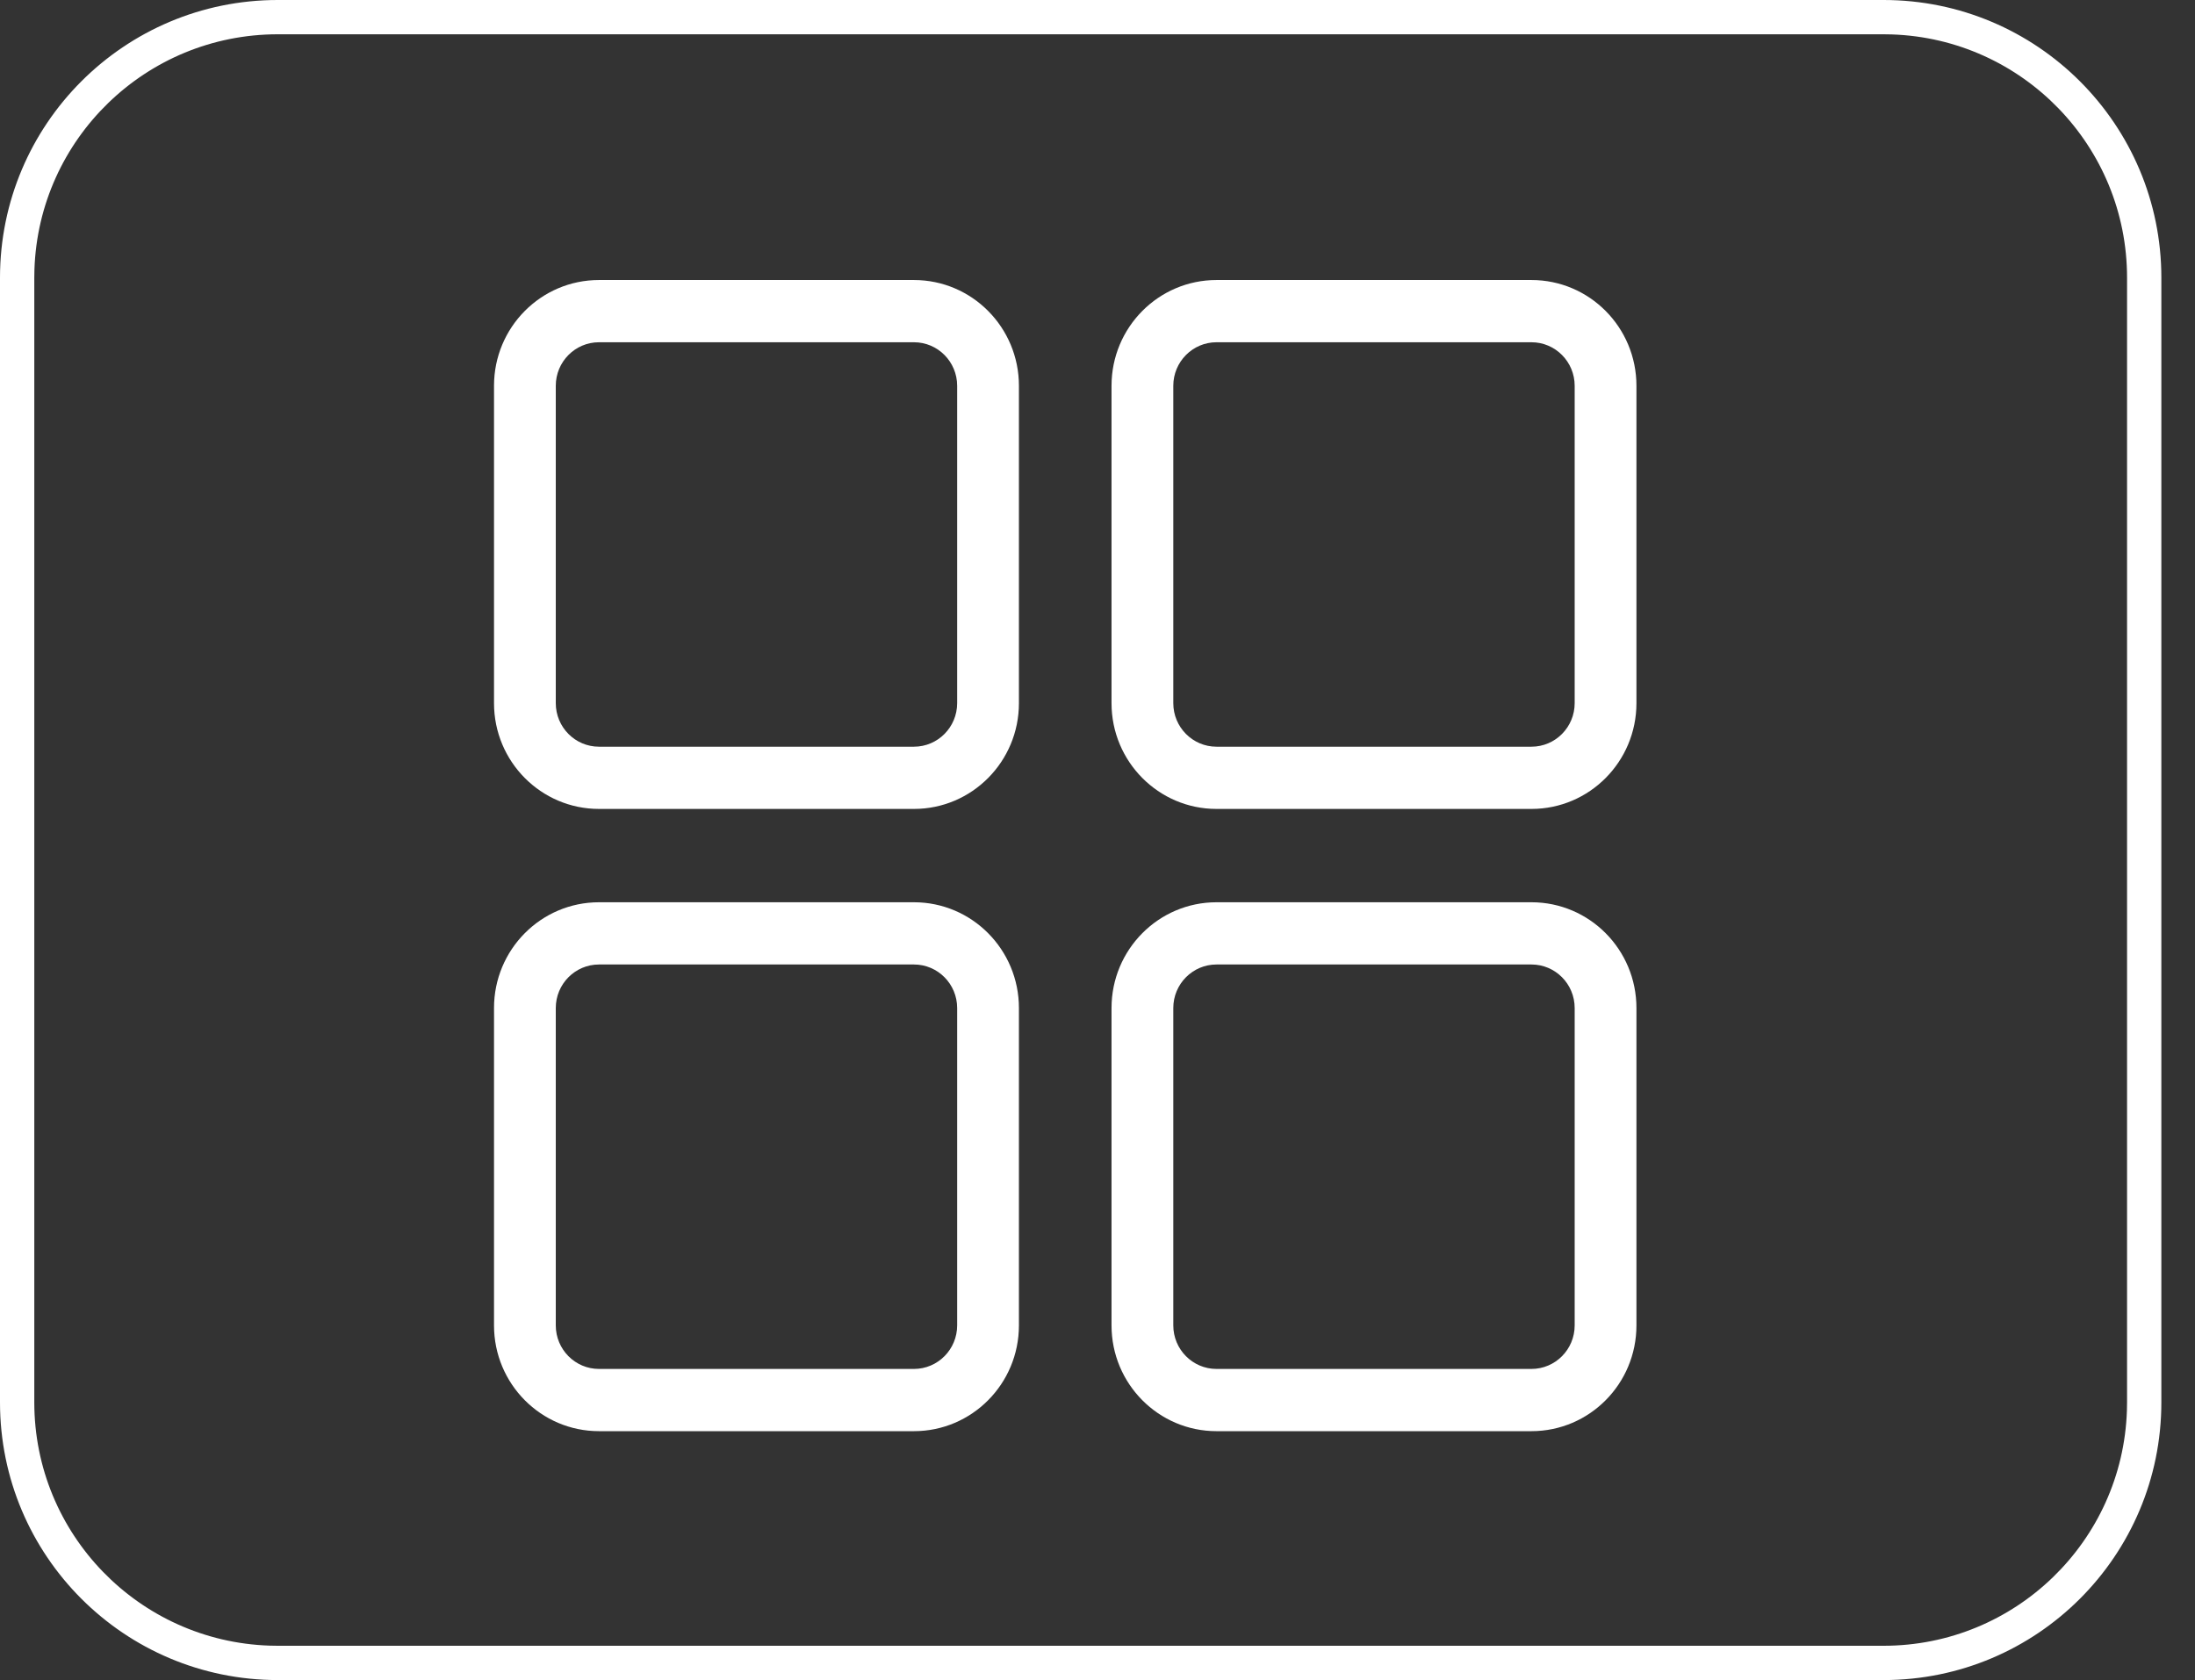 <?xml version="1.0" encoding="UTF-8"?>
<svg width="64px" height="49px" viewBox="0 0 64 49" version="1.1" xmlns="http://www.w3.org/2000/svg" xmlns:xlink="http://www.w3.org/1999/xlink">
    <rect x="0" y="0" width="64" height="49" fill="#333333" stroke="none"/>
    <title>icon_agenda-todo-dark</title>
    <g id="Elementos" stroke="none" stroke-width="1" fill="none" fill-rule="evenodd">
        <g id="icono-dark" transform="translate(-294, -43)" fill="#FFFFFF">
            <g id="icon_agenda-todo-dark" transform="translate(294, 43)">
                <g id="Group" transform="translate(14.404, 8.167)">
                    <path d="M3.061,1.815 C2.365,1.815 1.801,2.384 1.801,3.085 L1.801,12.341 C1.801,13.042 2.365,13.611 3.061,13.611 L12.244,13.611 C12.94,13.611 13.504,13.042 13.504,12.341 L13.504,3.085 C13.504,2.384 12.94,1.815 12.244,1.815 L3.061,1.815 Z M3.061,0 L12.244,0 C13.934,0 15.305,1.381 15.305,3.085 L15.305,12.341 C15.305,14.045 13.934,15.426 12.244,15.426 L3.061,15.426 C1.37,15.426 0,14.045 0,12.341 L0,3.085 C0,1.381 1.37,0 3.061,0 Z" id="Rectangle-Copy-10"></path>
                    <path d="M3.061,19.963 C2.365,19.963 1.801,20.532 1.801,21.233 L1.801,30.489 C1.801,31.19 2.365,31.759 3.061,31.759 L12.244,31.759 C12.94,31.759 13.504,31.19 13.504,30.489 L13.504,21.233 C13.504,20.532 12.94,19.963 12.244,19.963 L3.061,19.963 Z M3.061,18.148 L12.244,18.148 C13.934,18.148 15.305,19.529 15.305,21.233 L15.305,30.489 C15.305,32.193 13.934,33.574 12.244,33.574 L3.061,33.574 C1.37,33.574 0,32.193 0,30.489 L0,21.233 C0,19.529 1.37,18.148 3.061,18.148 Z" id="Rectangle-Copy-9"></path>
                    <path d="M21.066,1.815 C20.37,1.815 19.806,2.384 19.806,3.085 L19.806,12.341 C19.806,13.042 20.37,13.611 21.066,13.611 L30.249,13.611 C30.945,13.611 31.509,13.042 31.509,12.341 L31.509,3.085 C31.509,2.384 30.945,1.815 30.249,1.815 L21.066,1.815 Z M21.066,0 L30.249,0 C31.94,0 33.31,1.381 33.31,3.085 L33.31,12.341 C33.31,14.045 31.94,15.426 30.249,15.426 L21.066,15.426 C19.376,15.426 18.005,14.045 18.005,12.341 L18.005,3.085 C18.005,1.381 19.376,0 21.066,0 Z" id="Rectangle-Copy-12"></path>
                    <path d="M21.066,19.963 C20.37,19.963 19.806,20.532 19.806,21.233 L19.806,30.489 C19.806,31.19 20.37,31.759 21.066,31.759 L30.249,31.759 C30.945,31.759 31.509,31.19 31.509,30.489 L31.509,21.233 C31.509,20.532 30.945,19.963 30.249,19.963 L21.066,19.963 Z M21.066,18.148 L30.249,18.148 C31.94,18.148 33.31,19.529 33.31,21.233 L33.31,30.489 C33.31,32.193 31.94,33.574 30.249,33.574 L21.066,33.574 C19.376,33.574 18.005,32.193 18.005,30.489 L18.005,21.233 C18.005,19.529 19.376,18.148 21.066,18.148 Z" id="Rectangle-Copy-11"></path>
                </g>
                <path d="M54.919,0 C59.392,0 63.019,3.626 63.019,8.1 L63.019,40.9 C63.019,45.374 59.392,49 54.919,49 L8.1,49 C3.626,49 0,45.374 0,40.9 L0,8.1 C0,3.626 3.626,0 8.1,0 L54.919,0 Z M54.919,1 L8.1,1 C4.259,1 1.13,4.05 1.004,7.861 L1,8.1 L1,40.9 C1,44.741 4.05,47.87 7.861,47.996 L8.1,48 L54.919,48 C58.76,48 61.889,44.95 62.015,41.139 L62.019,40.9 L62.019,8.1 C62.019,4.259 58.969,1.13 55.158,1.004 L54.919,1 Z" id="Rectangle" fill-rule="nonzero"></path>
            </g>
        </g>
    </g>
</svg>
